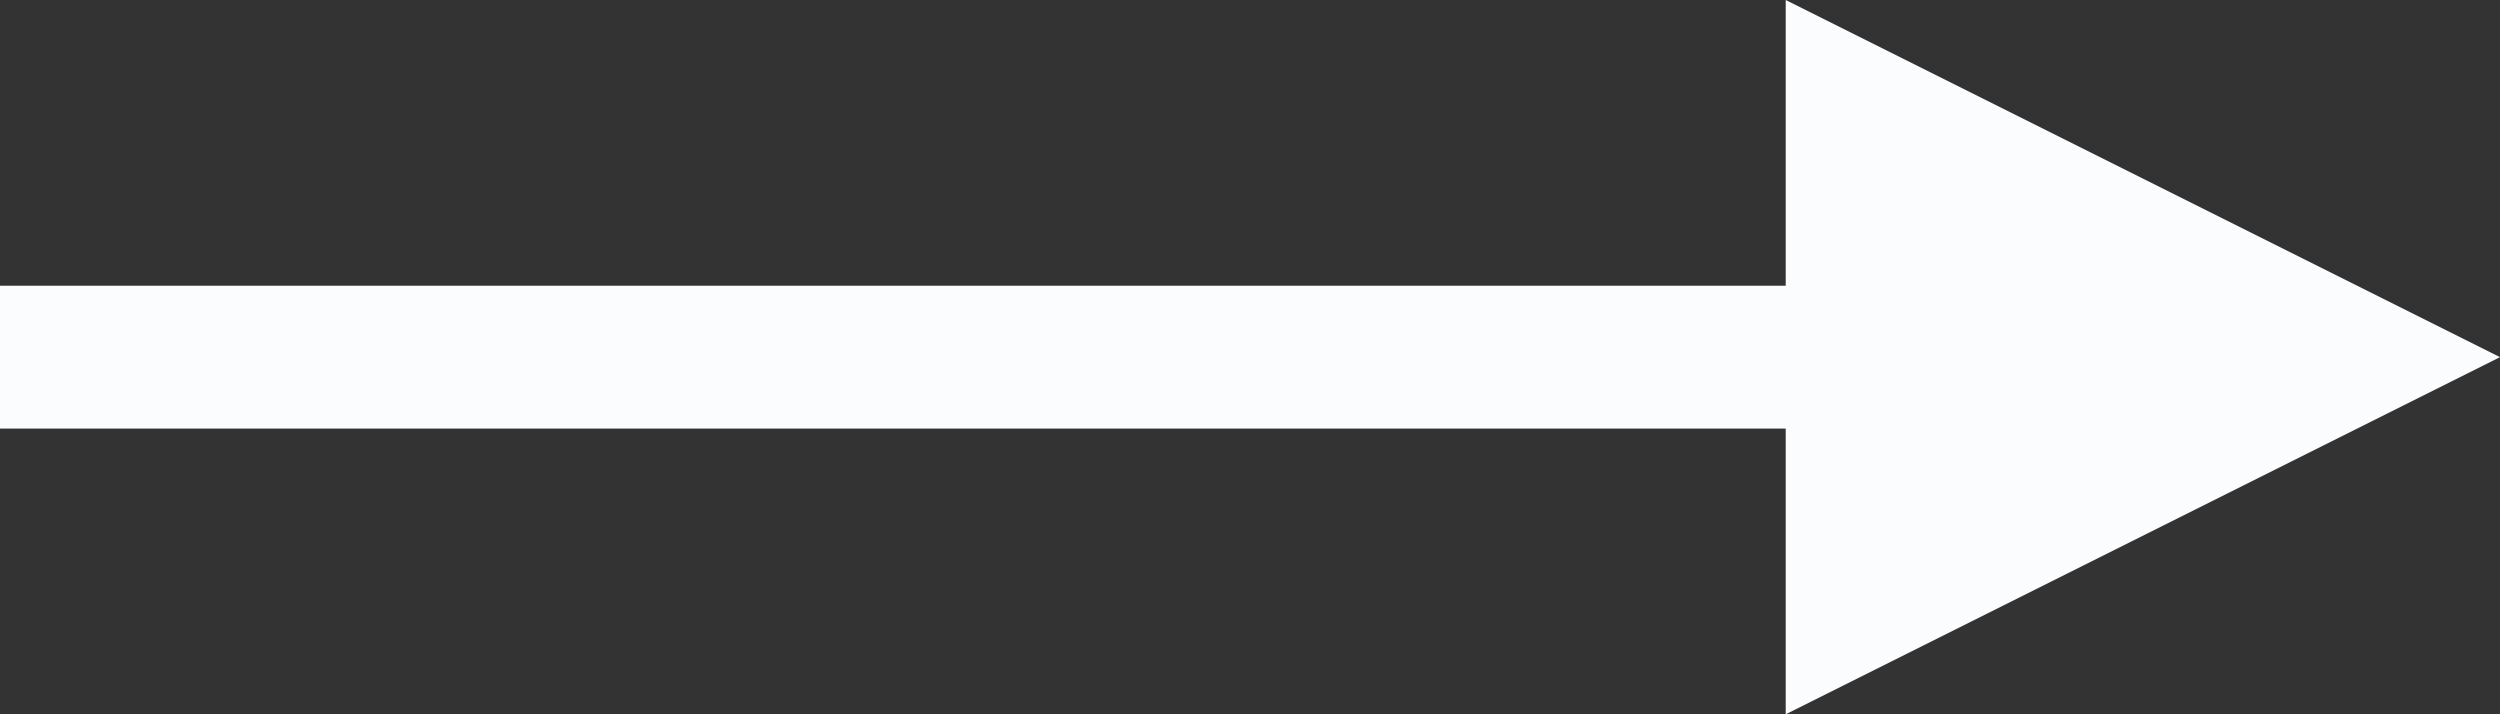 <svg xmlns="http://www.w3.org/2000/svg" width="35" height="10" viewBox="0 0 35 10">
  <rect x="0" y="0" width="35" height="10" fill="#333333" stroke="none"/>
  <g id="btn_next" transform="translate(-831 -2307)">
    <path id="パス_1223" data-name="パス 1223" d="M14767.328,2292.221l10,5-10,5Z" transform="translate(-13911.328 14.779)" fill="#fafcfd"/>
    <line id="線_162" data-name="線 162" x2="30" transform="translate(831 2312)" fill="none" stroke="#fafcfd" stroke-width="2"/>
  </g>
</svg>
